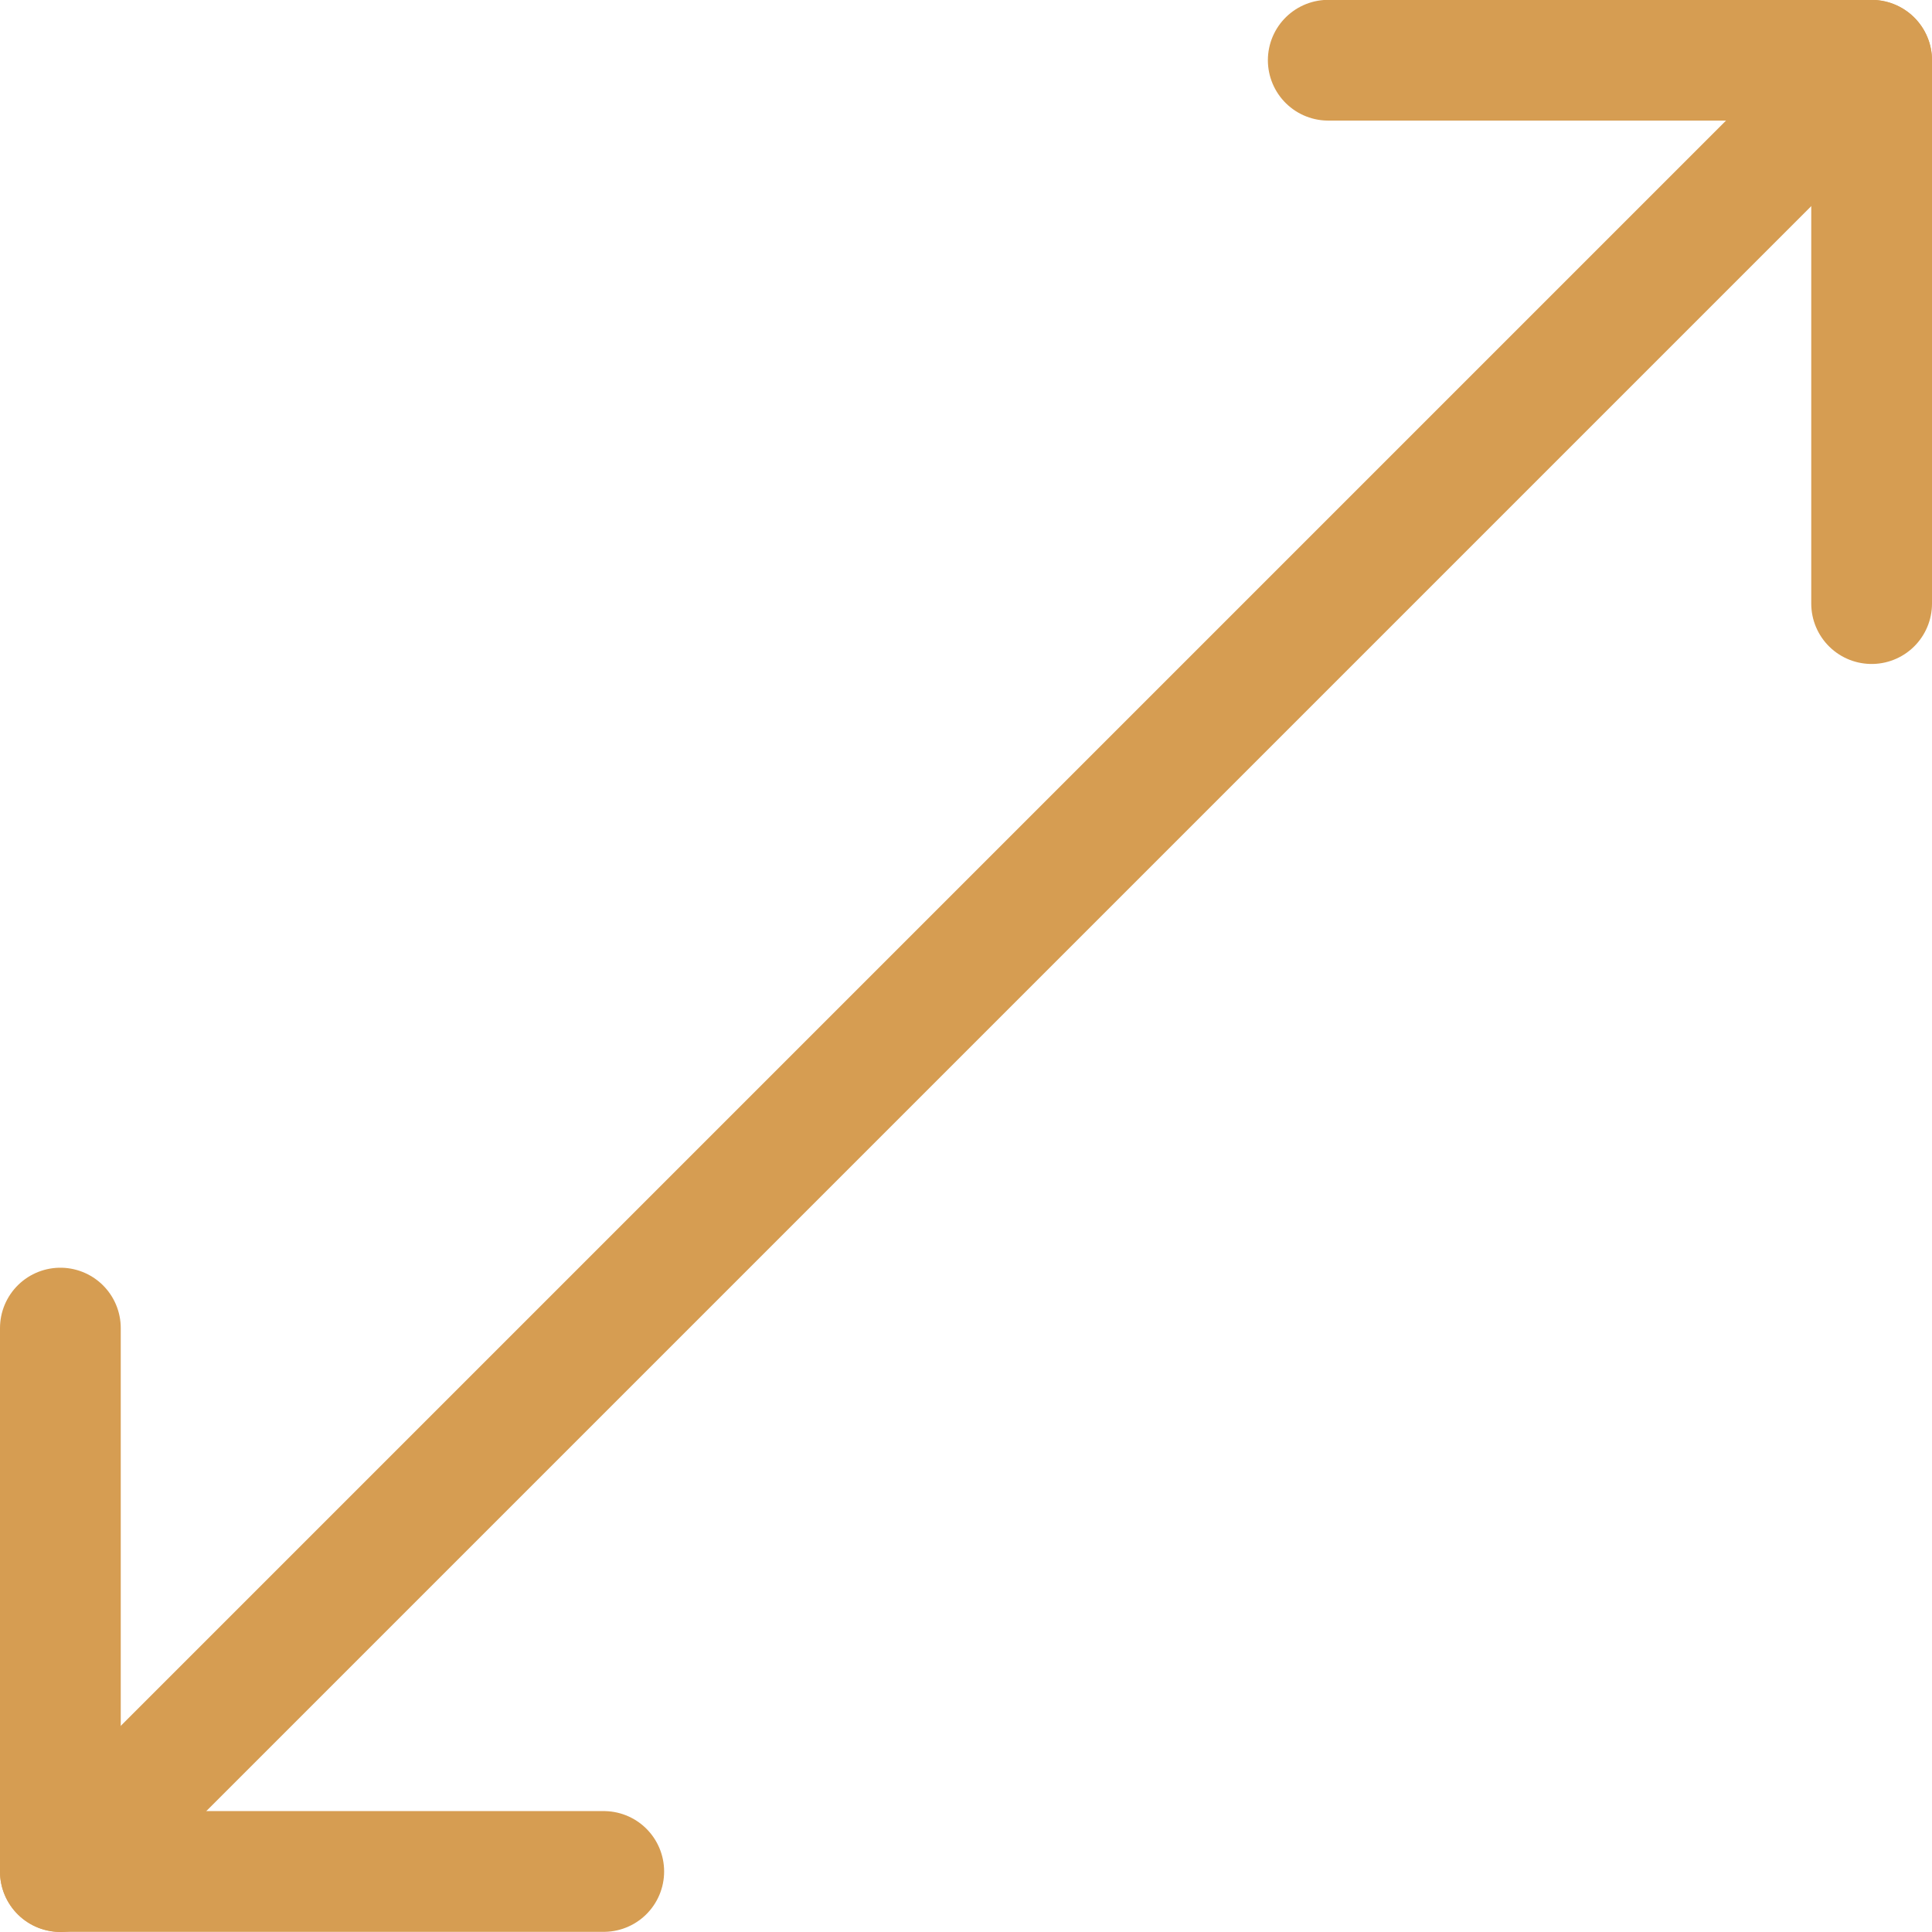 <?xml version="1.0" encoding="UTF-8"?><svg version="1.1" viewBox="0 0 24 24" xmlns="http://www.w3.org/2000/svg" xmlns:xlink="http://www.w3.org/1999/xlink"><!--Generated by IJSVG (https://github.com/iconjar/IJSVG)--><g stroke-linecap="round" stroke-width="1.5" stroke="#D69D52" fill="none" stroke-linejoin="round"><path d="M23.25,0.75l-22.5,22.5"></path><path d="M23.25,7.498v-6.75h-6.75"></path><path d="M0.75,16.498v6.75h6.75"></path></g></svg>